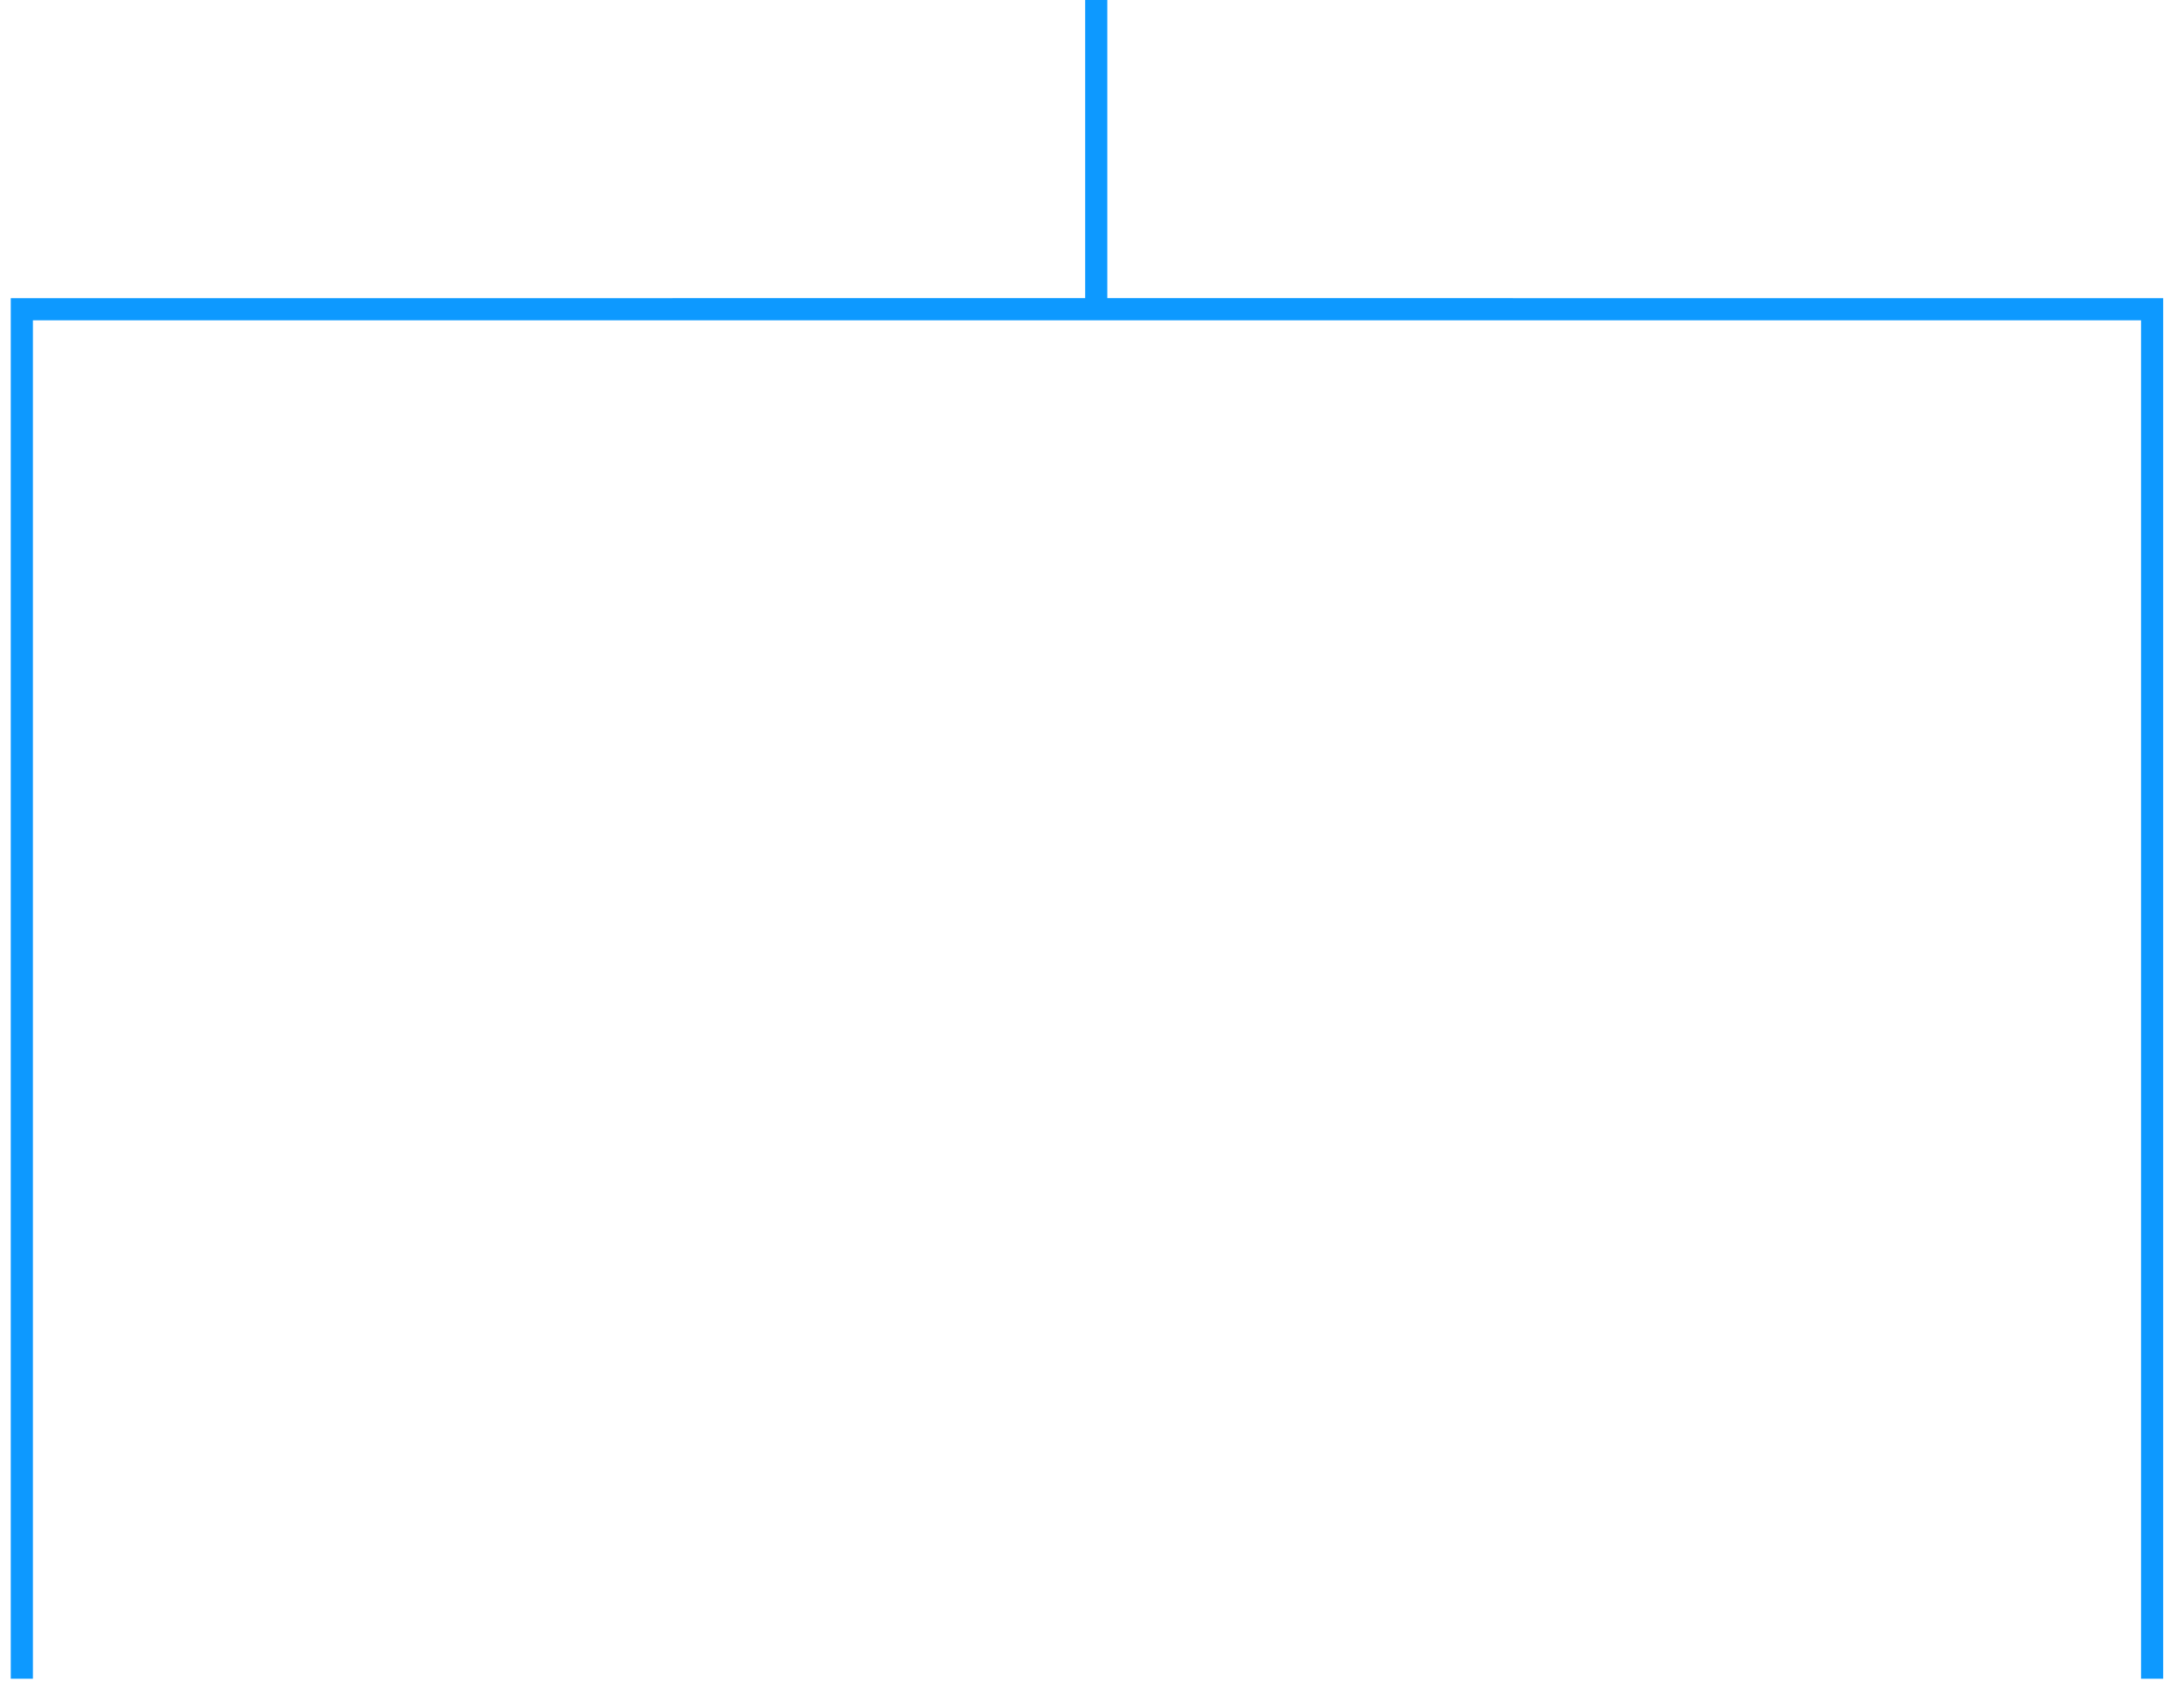 <?xml version="1.0" encoding="utf-8"?>
<svg xmlns="http://www.w3.org/2000/svg" fill="none" height="100%" overflow="visible" preserveAspectRatio="none" style="display: block;" viewBox="0 0 100 77" width="100%">
<path d="M98.54 76.85V14.157L50.194 14.156M1 76.85L1 14.157L50.194 14.156M50.194 14.156V0" id="Rectangle 114" stroke="#0D99FF" stroke-width="1.014"/>
</svg>
